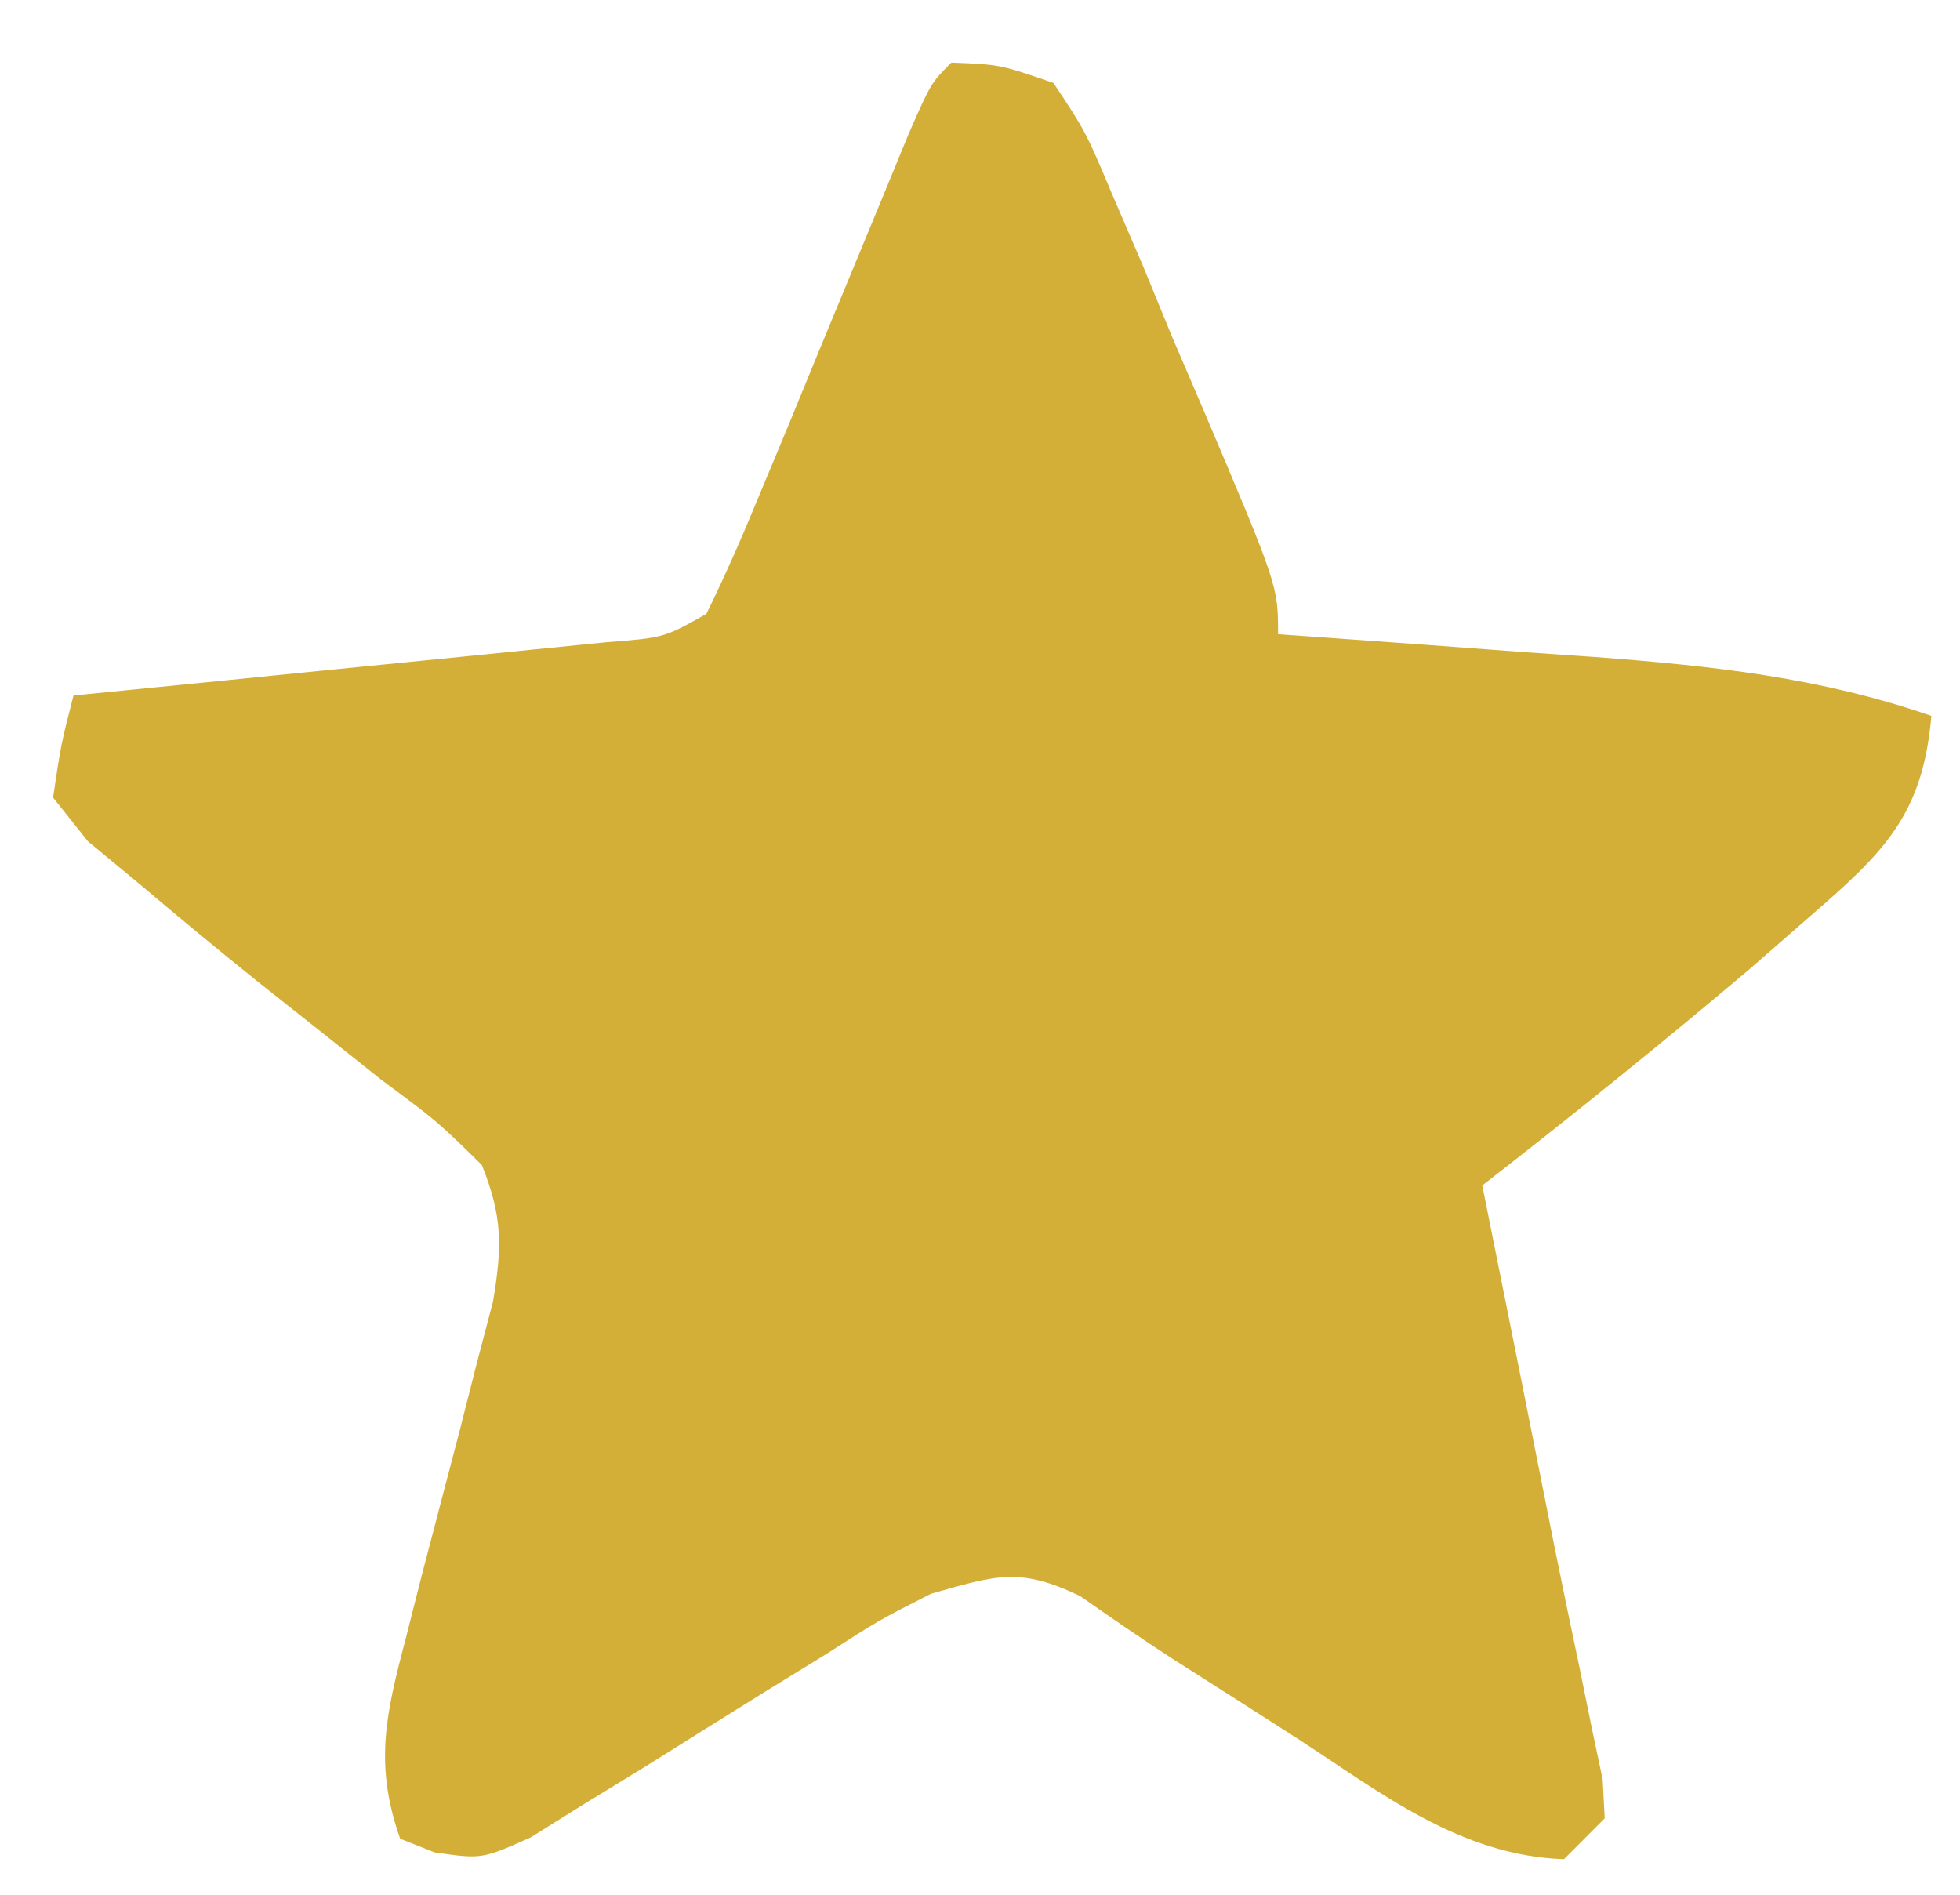 <svg width="30" height="29" viewBox="0 0 30 29" fill="none" xmlns="http://www.w3.org/2000/svg">
<path d="M14.562 0.958C15.307 0.987 15.307 0.987 16.125 1.27C16.618 2.013 16.618 2.013 17.029 2.988C17.18 3.336 17.33 3.685 17.484 4.044C17.635 4.411 17.786 4.779 17.941 5.157C18.098 5.523 18.255 5.889 18.417 6.266C19.562 8.967 19.562 8.967 19.562 9.707C19.788 9.723 20.013 9.739 20.245 9.755C21.274 9.828 22.303 9.904 23.332 9.981C23.686 10.005 24.041 10.03 24.406 10.055C26.206 10.191 27.853 10.367 29.562 10.957C29.43 12.476 28.837 13.043 27.707 14.023C27.399 14.292 27.091 14.561 26.774 14.837C25.435 15.969 24.072 17.069 22.688 18.144C22.722 18.315 22.757 18.487 22.792 18.663C23.125 20.315 23.455 21.967 23.782 23.62C23.912 24.265 24.046 24.908 24.182 25.552C24.243 25.853 24.304 26.154 24.367 26.463C24.421 26.719 24.475 26.974 24.531 27.237C24.541 27.433 24.552 27.629 24.562 27.831C24.356 28.037 24.15 28.243 23.938 28.456C22.362 28.403 21.152 27.452 19.875 26.62C19.231 26.207 18.587 25.795 17.941 25.385C17.466 25.077 16.999 24.755 16.535 24.43C15.601 23.979 15.239 24.114 14.25 24.393C13.444 24.803 13.444 24.803 12.637 25.323C12.188 25.599 12.188 25.599 11.73 25.88C11.103 26.27 10.477 26.662 9.852 27.054C9.404 27.329 9.404 27.329 8.946 27.608C8.539 27.863 8.539 27.863 8.123 28.123C7.375 28.456 7.375 28.456 6.652 28.352C6.391 28.249 6.391 28.249 6.125 28.143C5.727 27.013 5.902 26.25 6.203 25.106C6.29 24.763 6.377 24.421 6.467 24.067C6.656 23.347 6.844 22.627 7.033 21.907C7.12 21.564 7.207 21.221 7.297 20.868C7.379 20.556 7.461 20.243 7.546 19.921C7.688 19.076 7.692 18.62 7.375 17.831C6.692 17.161 6.692 17.161 5.832 16.523C5.525 16.279 5.217 16.034 4.901 15.782C4.583 15.53 4.265 15.279 3.938 15.019C3.333 14.532 2.733 14.037 2.141 13.535C1.878 13.318 1.615 13.1 1.345 12.876C1.081 12.545 1.081 12.545 0.812 12.207C0.935 11.384 0.935 11.384 1.125 10.645C1.396 10.618 1.668 10.591 1.947 10.563C2.952 10.464 3.957 10.363 4.963 10.261C5.398 10.217 5.833 10.174 6.268 10.131C6.894 10.07 7.519 10.006 8.144 9.943C8.52 9.905 8.897 9.868 9.285 9.829C10.167 9.76 10.167 9.76 10.812 9.395C11.102 8.806 11.365 8.204 11.614 7.598C11.766 7.234 11.918 6.87 12.074 6.495C12.233 6.107 12.392 5.72 12.551 5.333C12.863 4.577 13.176 3.822 13.489 3.067C13.628 2.73 13.766 2.394 13.909 2.047C14.25 1.27 14.25 1.27 14.562 0.958Z" fill="#D4AF37"/>
</svg>

